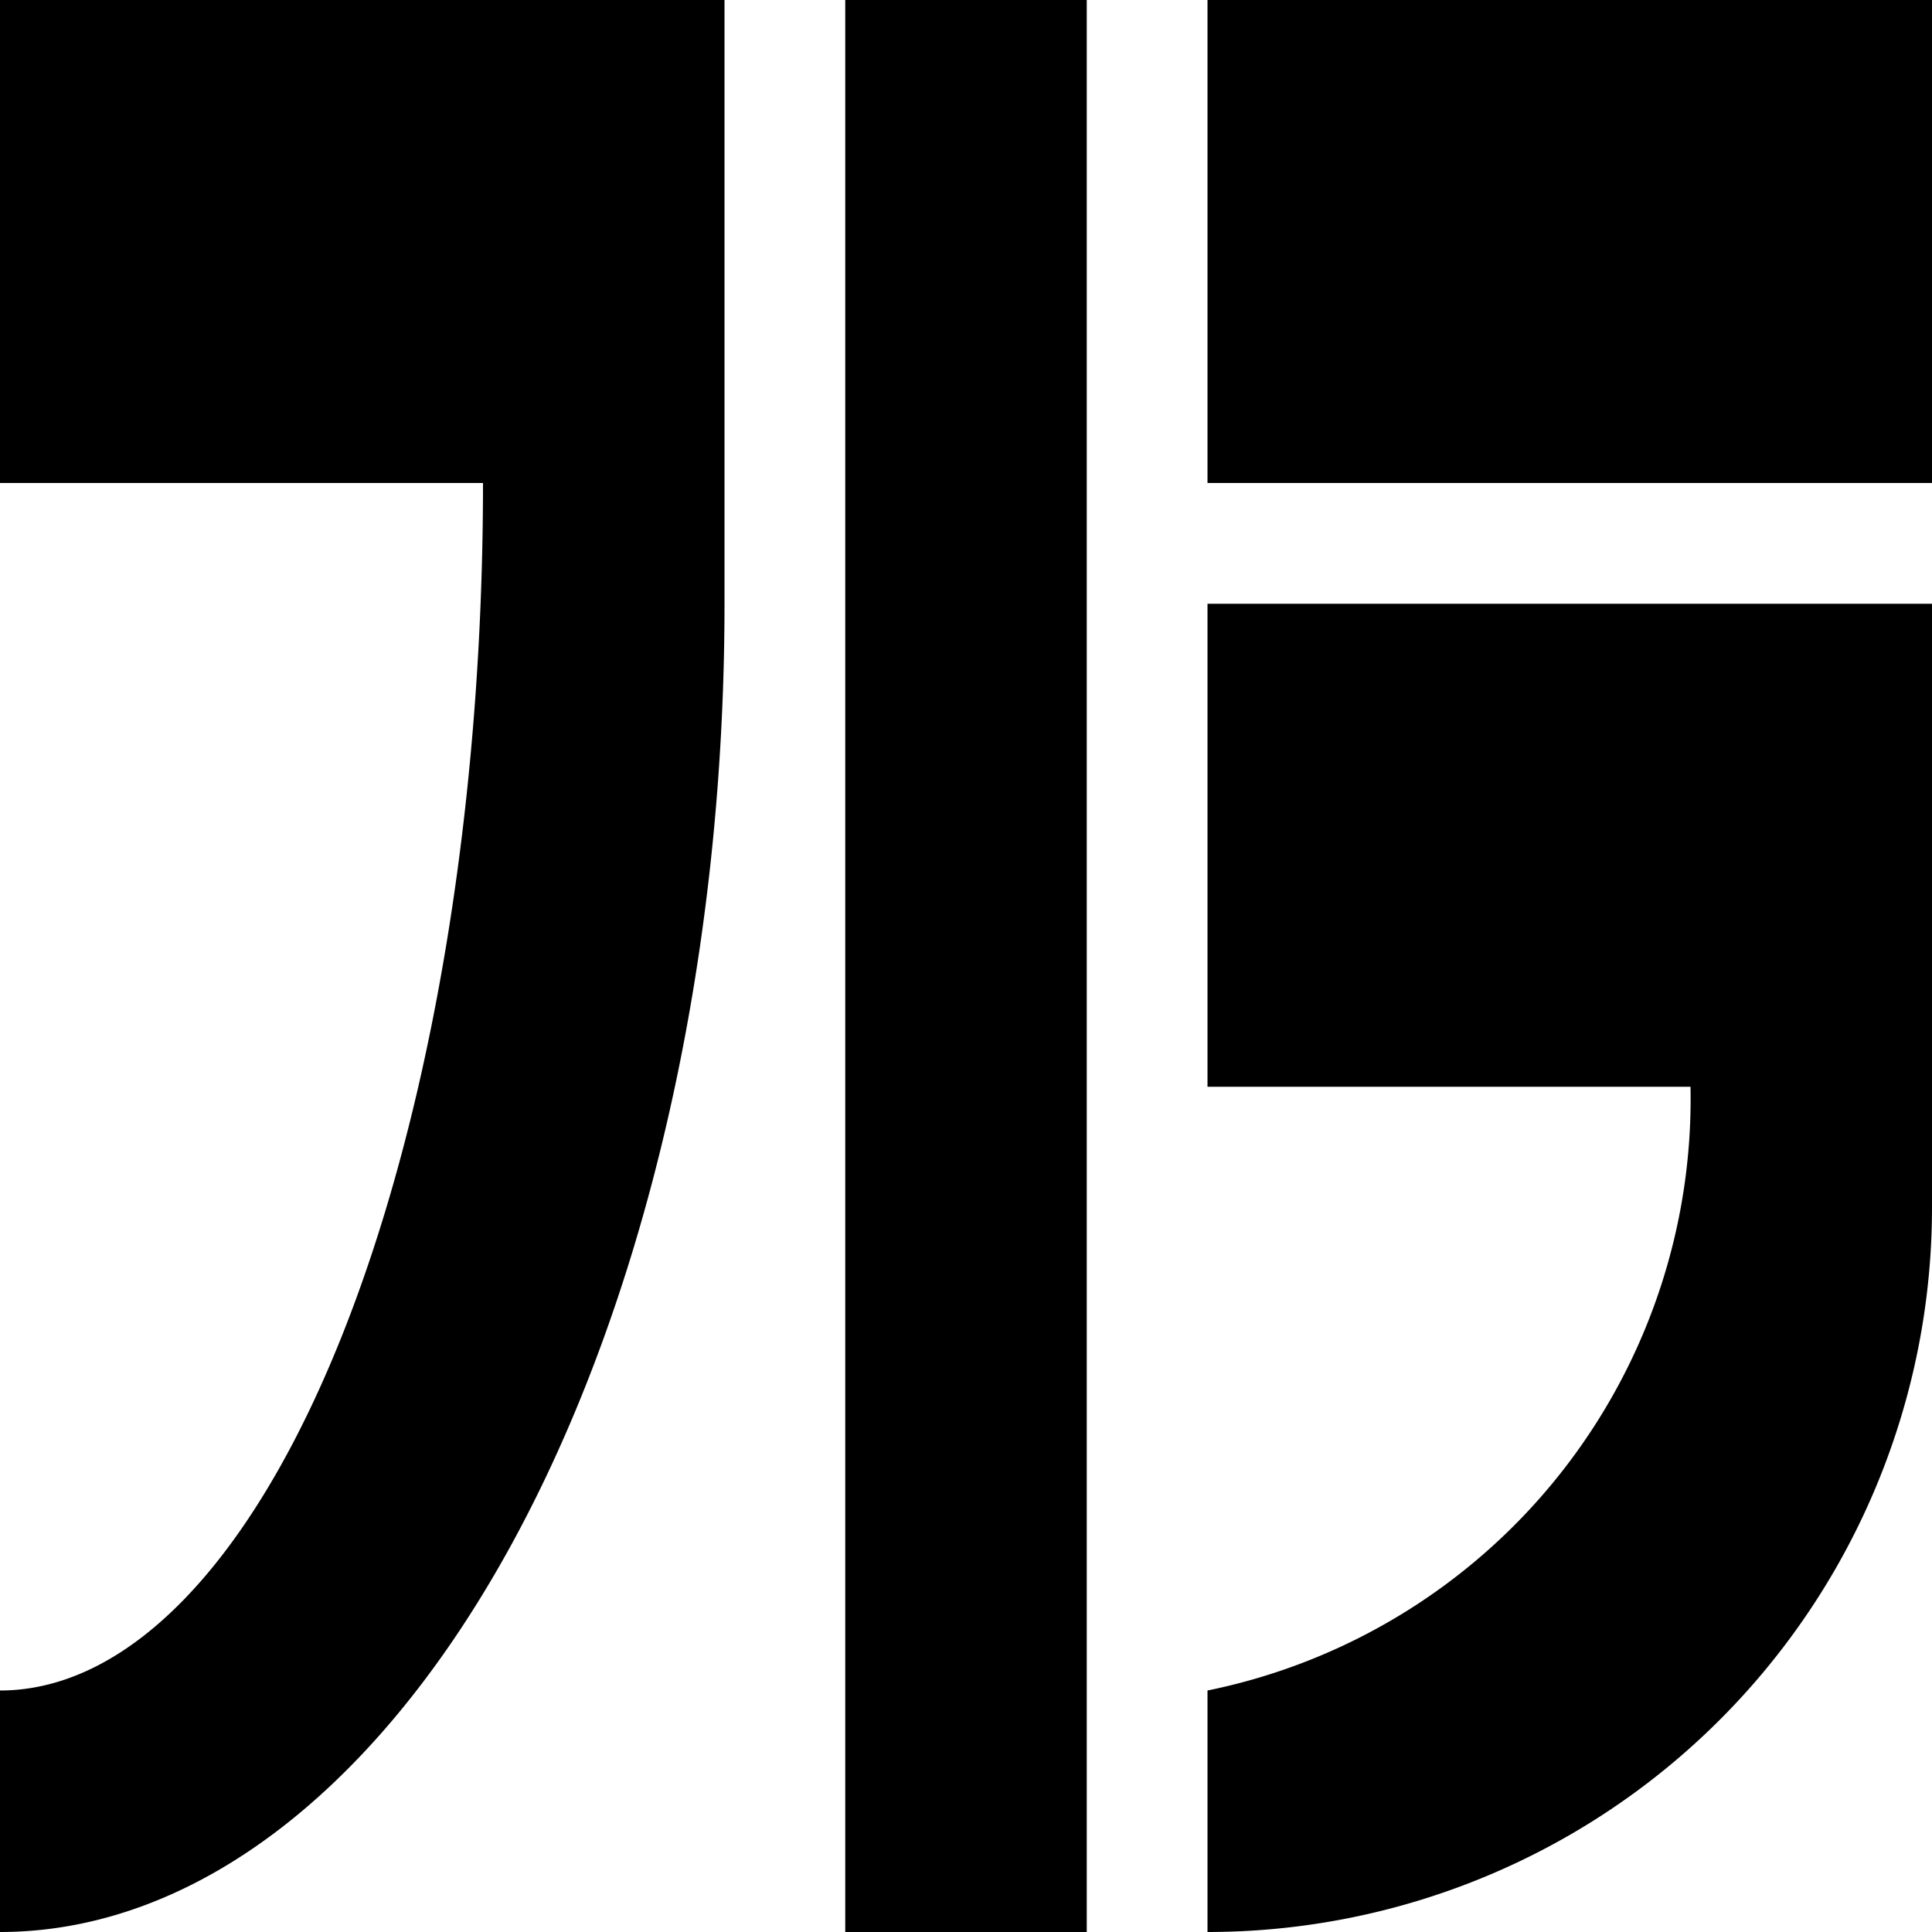<svg xmlns="http://www.w3.org/2000/svg" viewBox="0 0 16 16">
  <path d="M 0 0 L 0 4 L 4 4 A 4 10 0 0 1 0 14 V 16 A 6 11 0 0 0 6 5 L 6 0 Z M 7 0 V 16 L 9 16 L 9 0 Z M 10 0 L 16 0 L 16 4 L 10 4 Z M 10 5 H 16 V 10 A 6 6 0 0 1 10 16 L 10 14 A 5 5 0 0 0 14 9 L 10 9 Z" fill="#000"></path>
</svg>